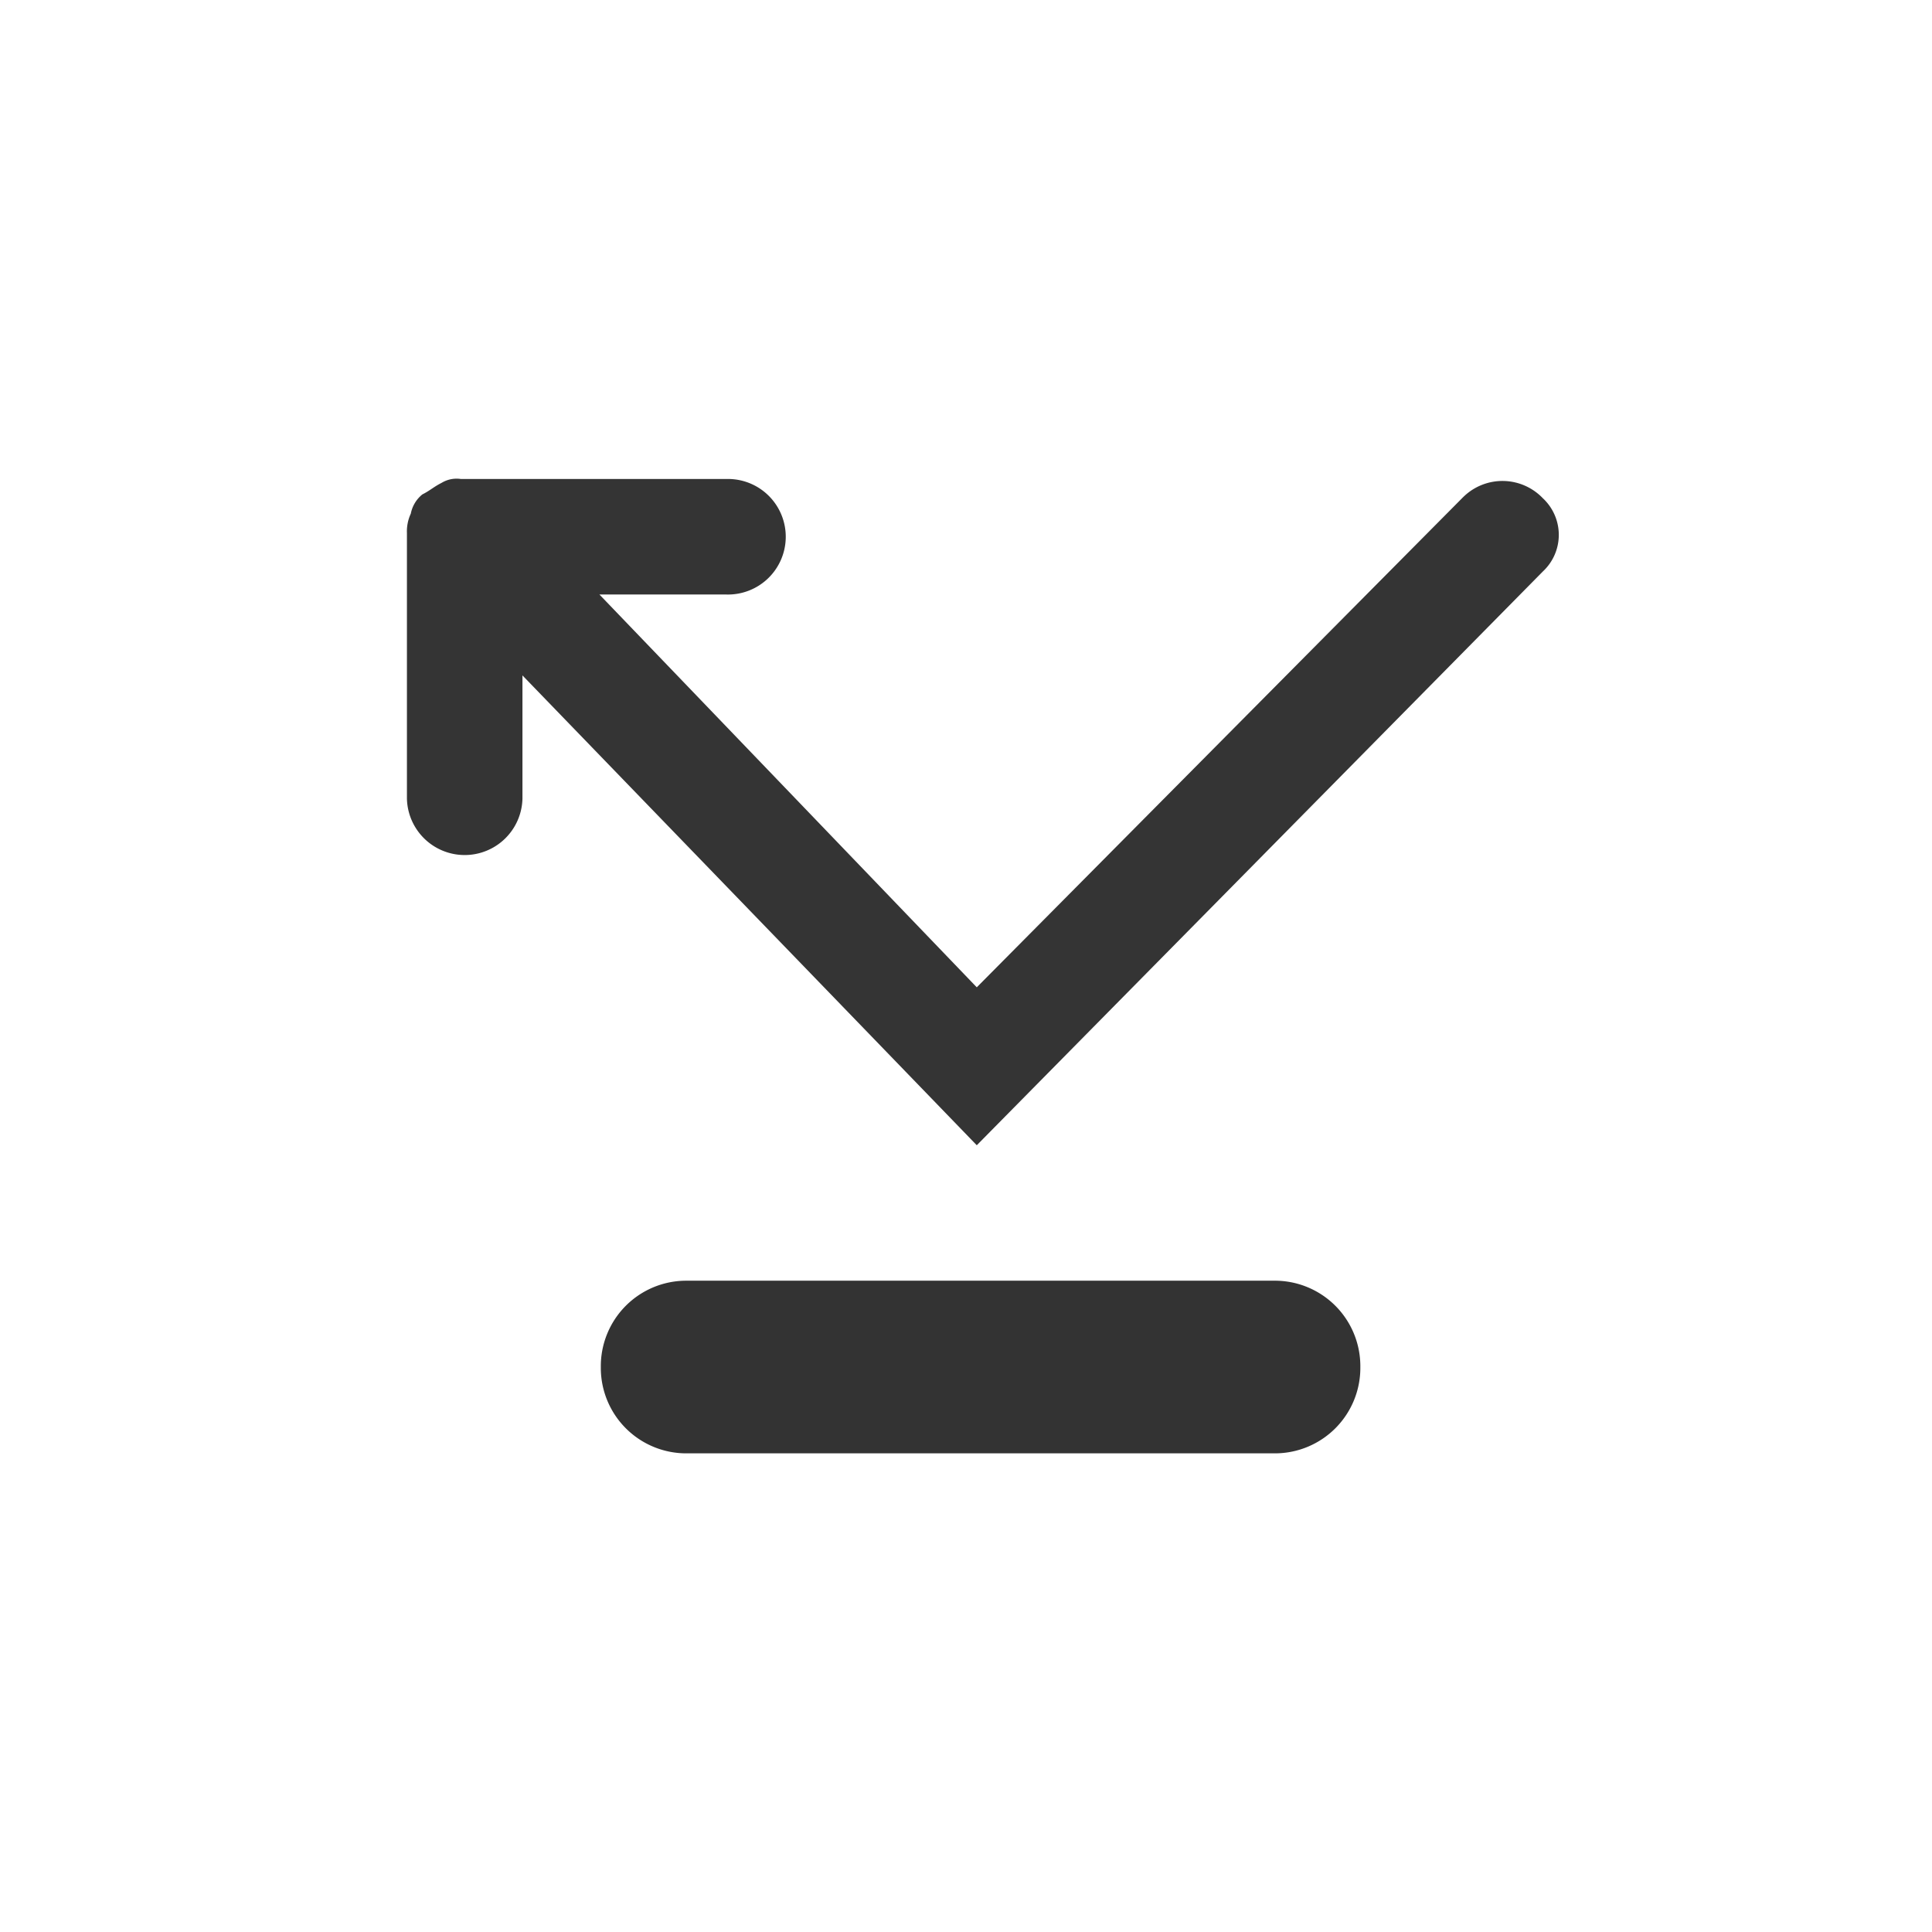<svg class="icon alert missed call" id="icon_alert_missed_call" xmlns="http://www.w3.org/2000/svg" viewBox="0 0 64 64"><defs><style>.accent{fill:#343434;}.pos{fill:#333;}</style><link xmlns="http://www.w3.org/1999/xhtml" rel="stylesheet" href="styles-icons.css" type="text/css"/></defs><title>icon-alert-missed-call</title><path class="accent" d="M51.11,16.506a1.85,1.85,0,0,0-2.615-.063q-.033.031-.064.063l-16.074,16.2-12.5-13.012h4.21a1.914,1.914,0,1,0,.087-3.827c-.029-.001-.058-.001-.087,0h-8.8a.957.957,0,0,0-.638.128h0c-.255.128-.383.255-.638.383h0a1.085,1.085,0,0,0-.383.638h0a1.387,1.387,0,0,0-.128.638h0v8.8a1.914,1.914,0,0,0,3.827,0v-4.08l15.05,15.564L51.11,18.93a1.657,1.657,0,0,0,.082-2.342Q51.153,16.545,51.11,16.506Z"/><path class="pos" d="M42.205,48.144H22.762a2.831,2.831,0,0,1-2.859-2.803q0-.028,0-.057h0a2.831,2.831,0,0,1,2.803-2.859c.019,0,.037,0,.056,0h19.442a2.831,2.831,0,0,1,2.859,2.803c0,.019,0,.037,0,.056h0a2.831,2.831,0,0,1-2.802,2.86C42.242,48.144,42.223,48.144,42.205,48.144Z"/></svg>